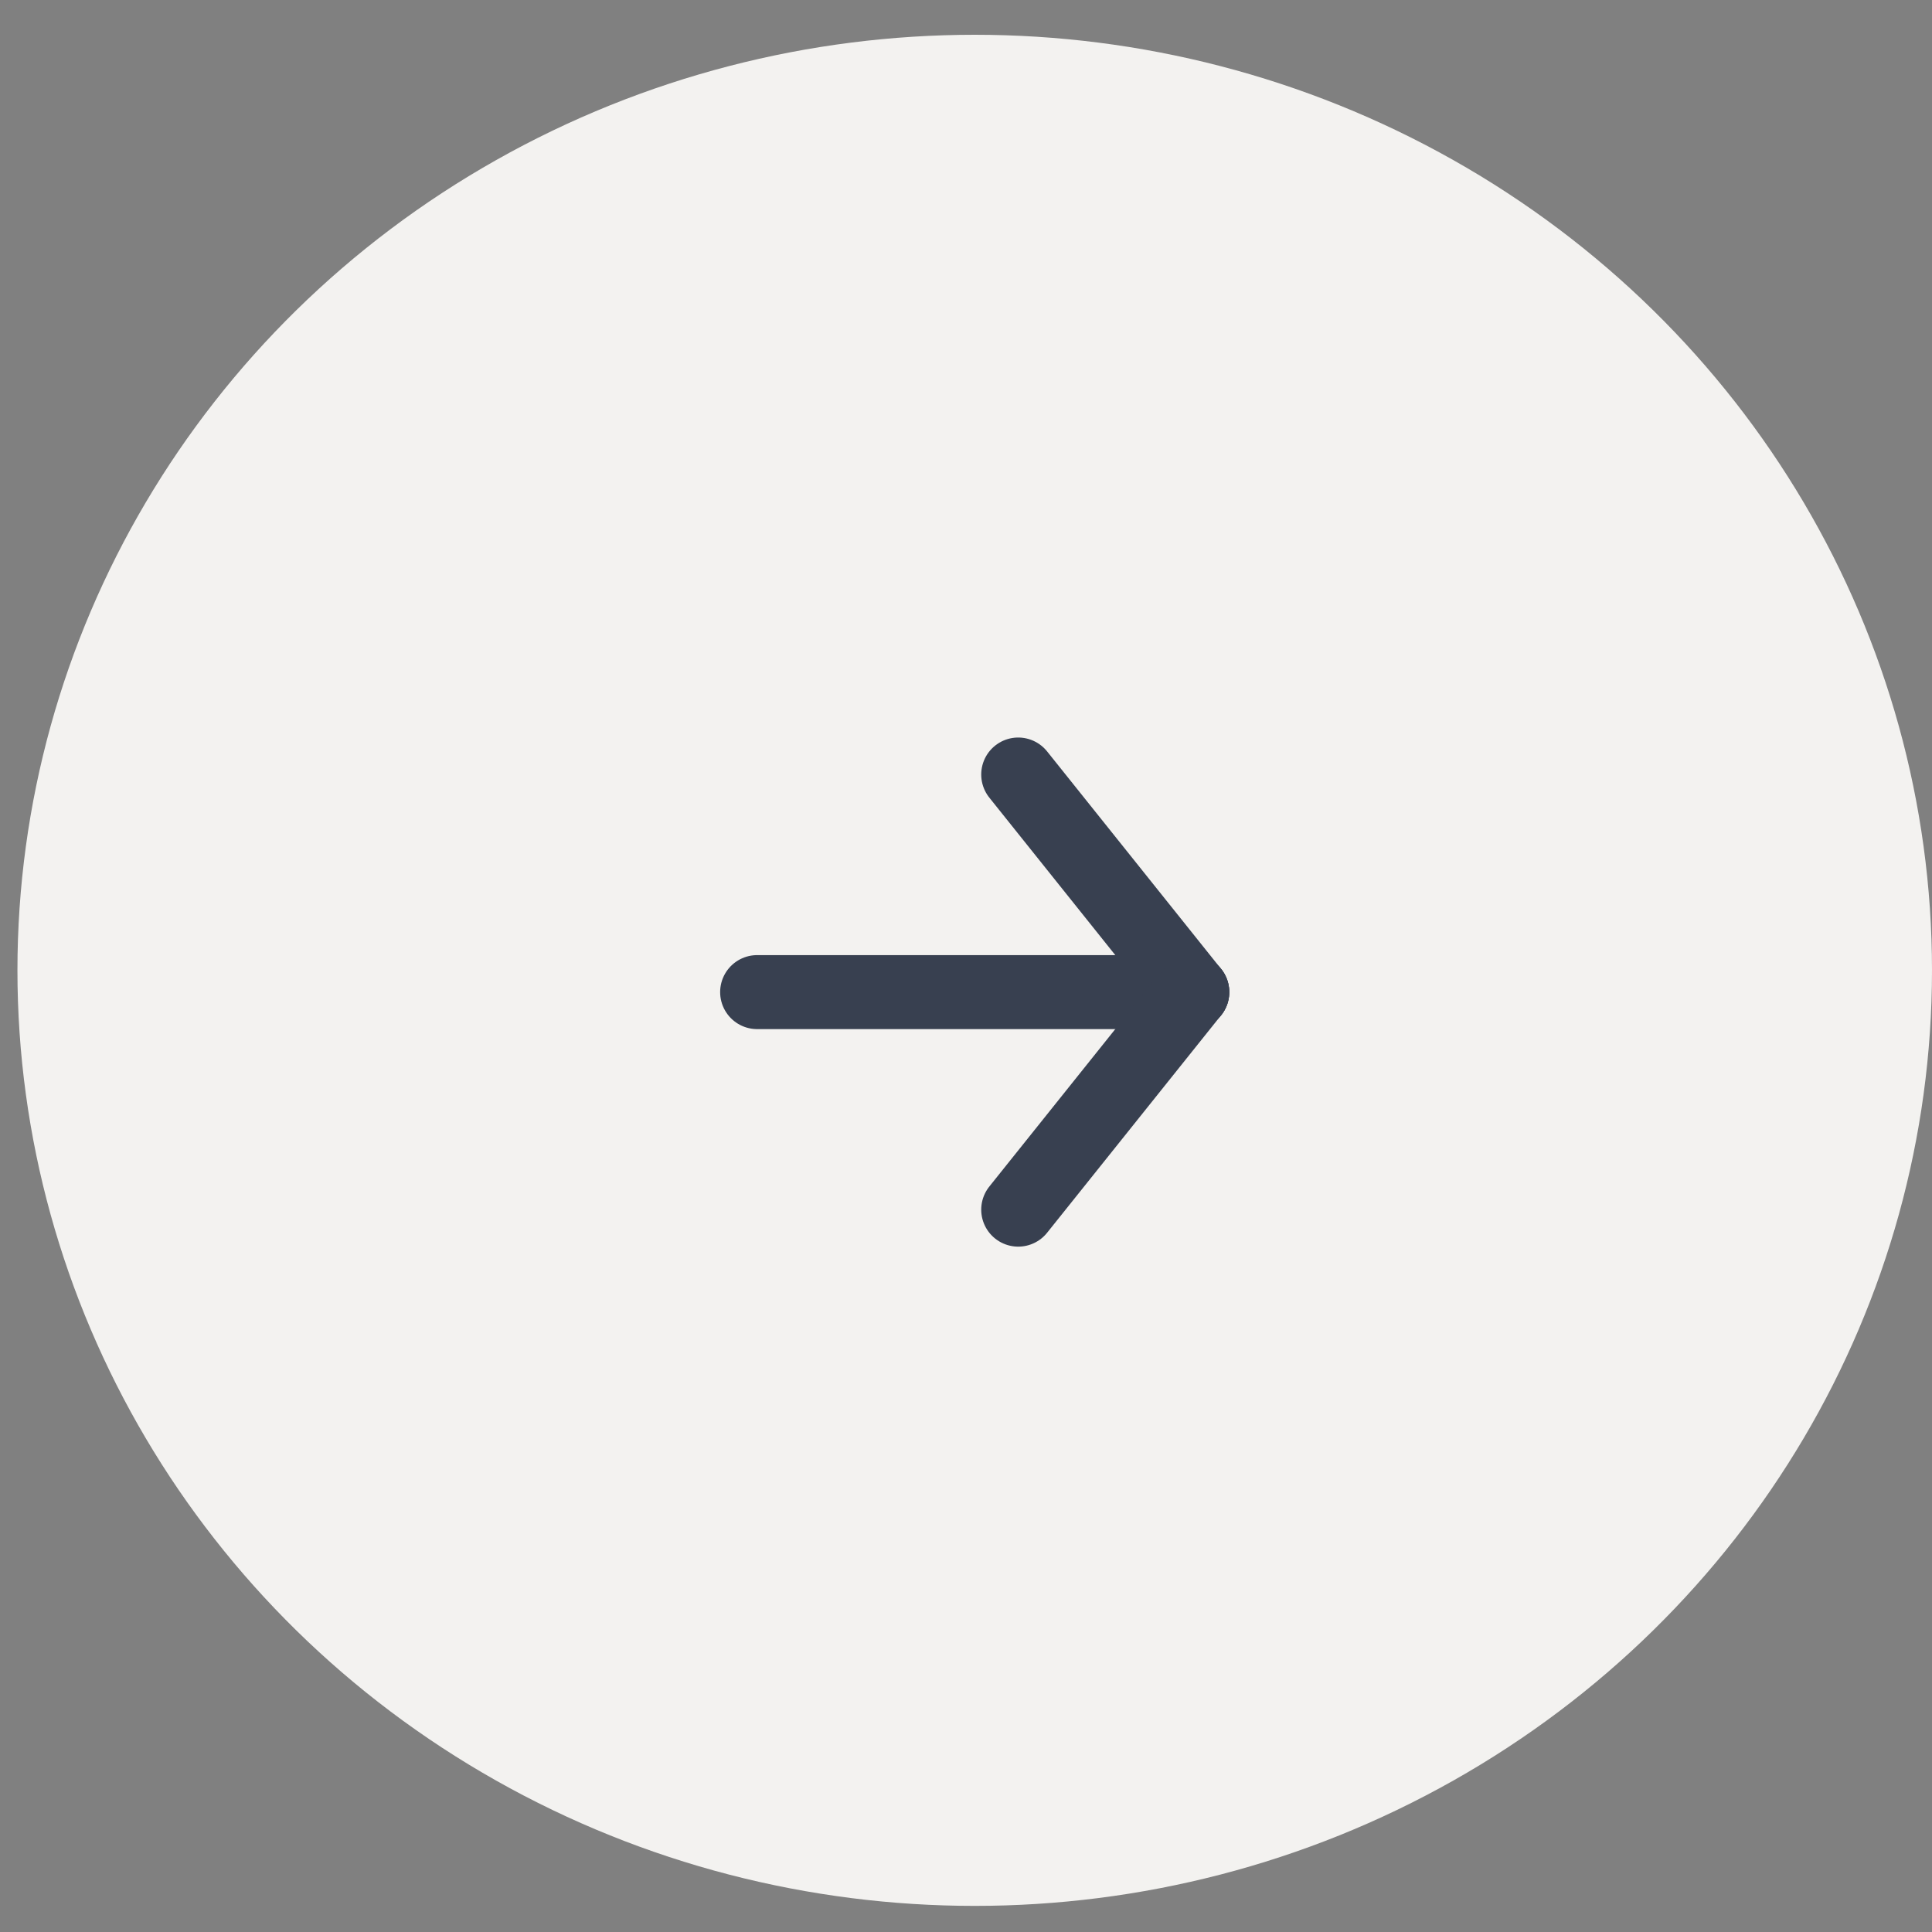 <?xml version="1.0" encoding="UTF-8"?> <svg xmlns="http://www.w3.org/2000/svg" width="37" height="37" viewBox="0 0 37 37" fill="none"><rect x="0" y="0" width="37" height="37" fill="#808080" stroke="none"/><ellipse cx="18.667" cy="18.583" rx="18.333" ry="17.917" fill="#F3F2F0"></ellipse><path d="M19.5 14.833L22.833 19" stroke="#384050" stroke-width="1.417" stroke-linecap="round"></path><path d="M14.5 19L22.834 19" stroke="#384050" stroke-width="1.417" stroke-linecap="round"></path><path d="M19.5 23.166L22.833 19" stroke="#384050" stroke-width="1.417" stroke-linecap="round"></path></svg> 